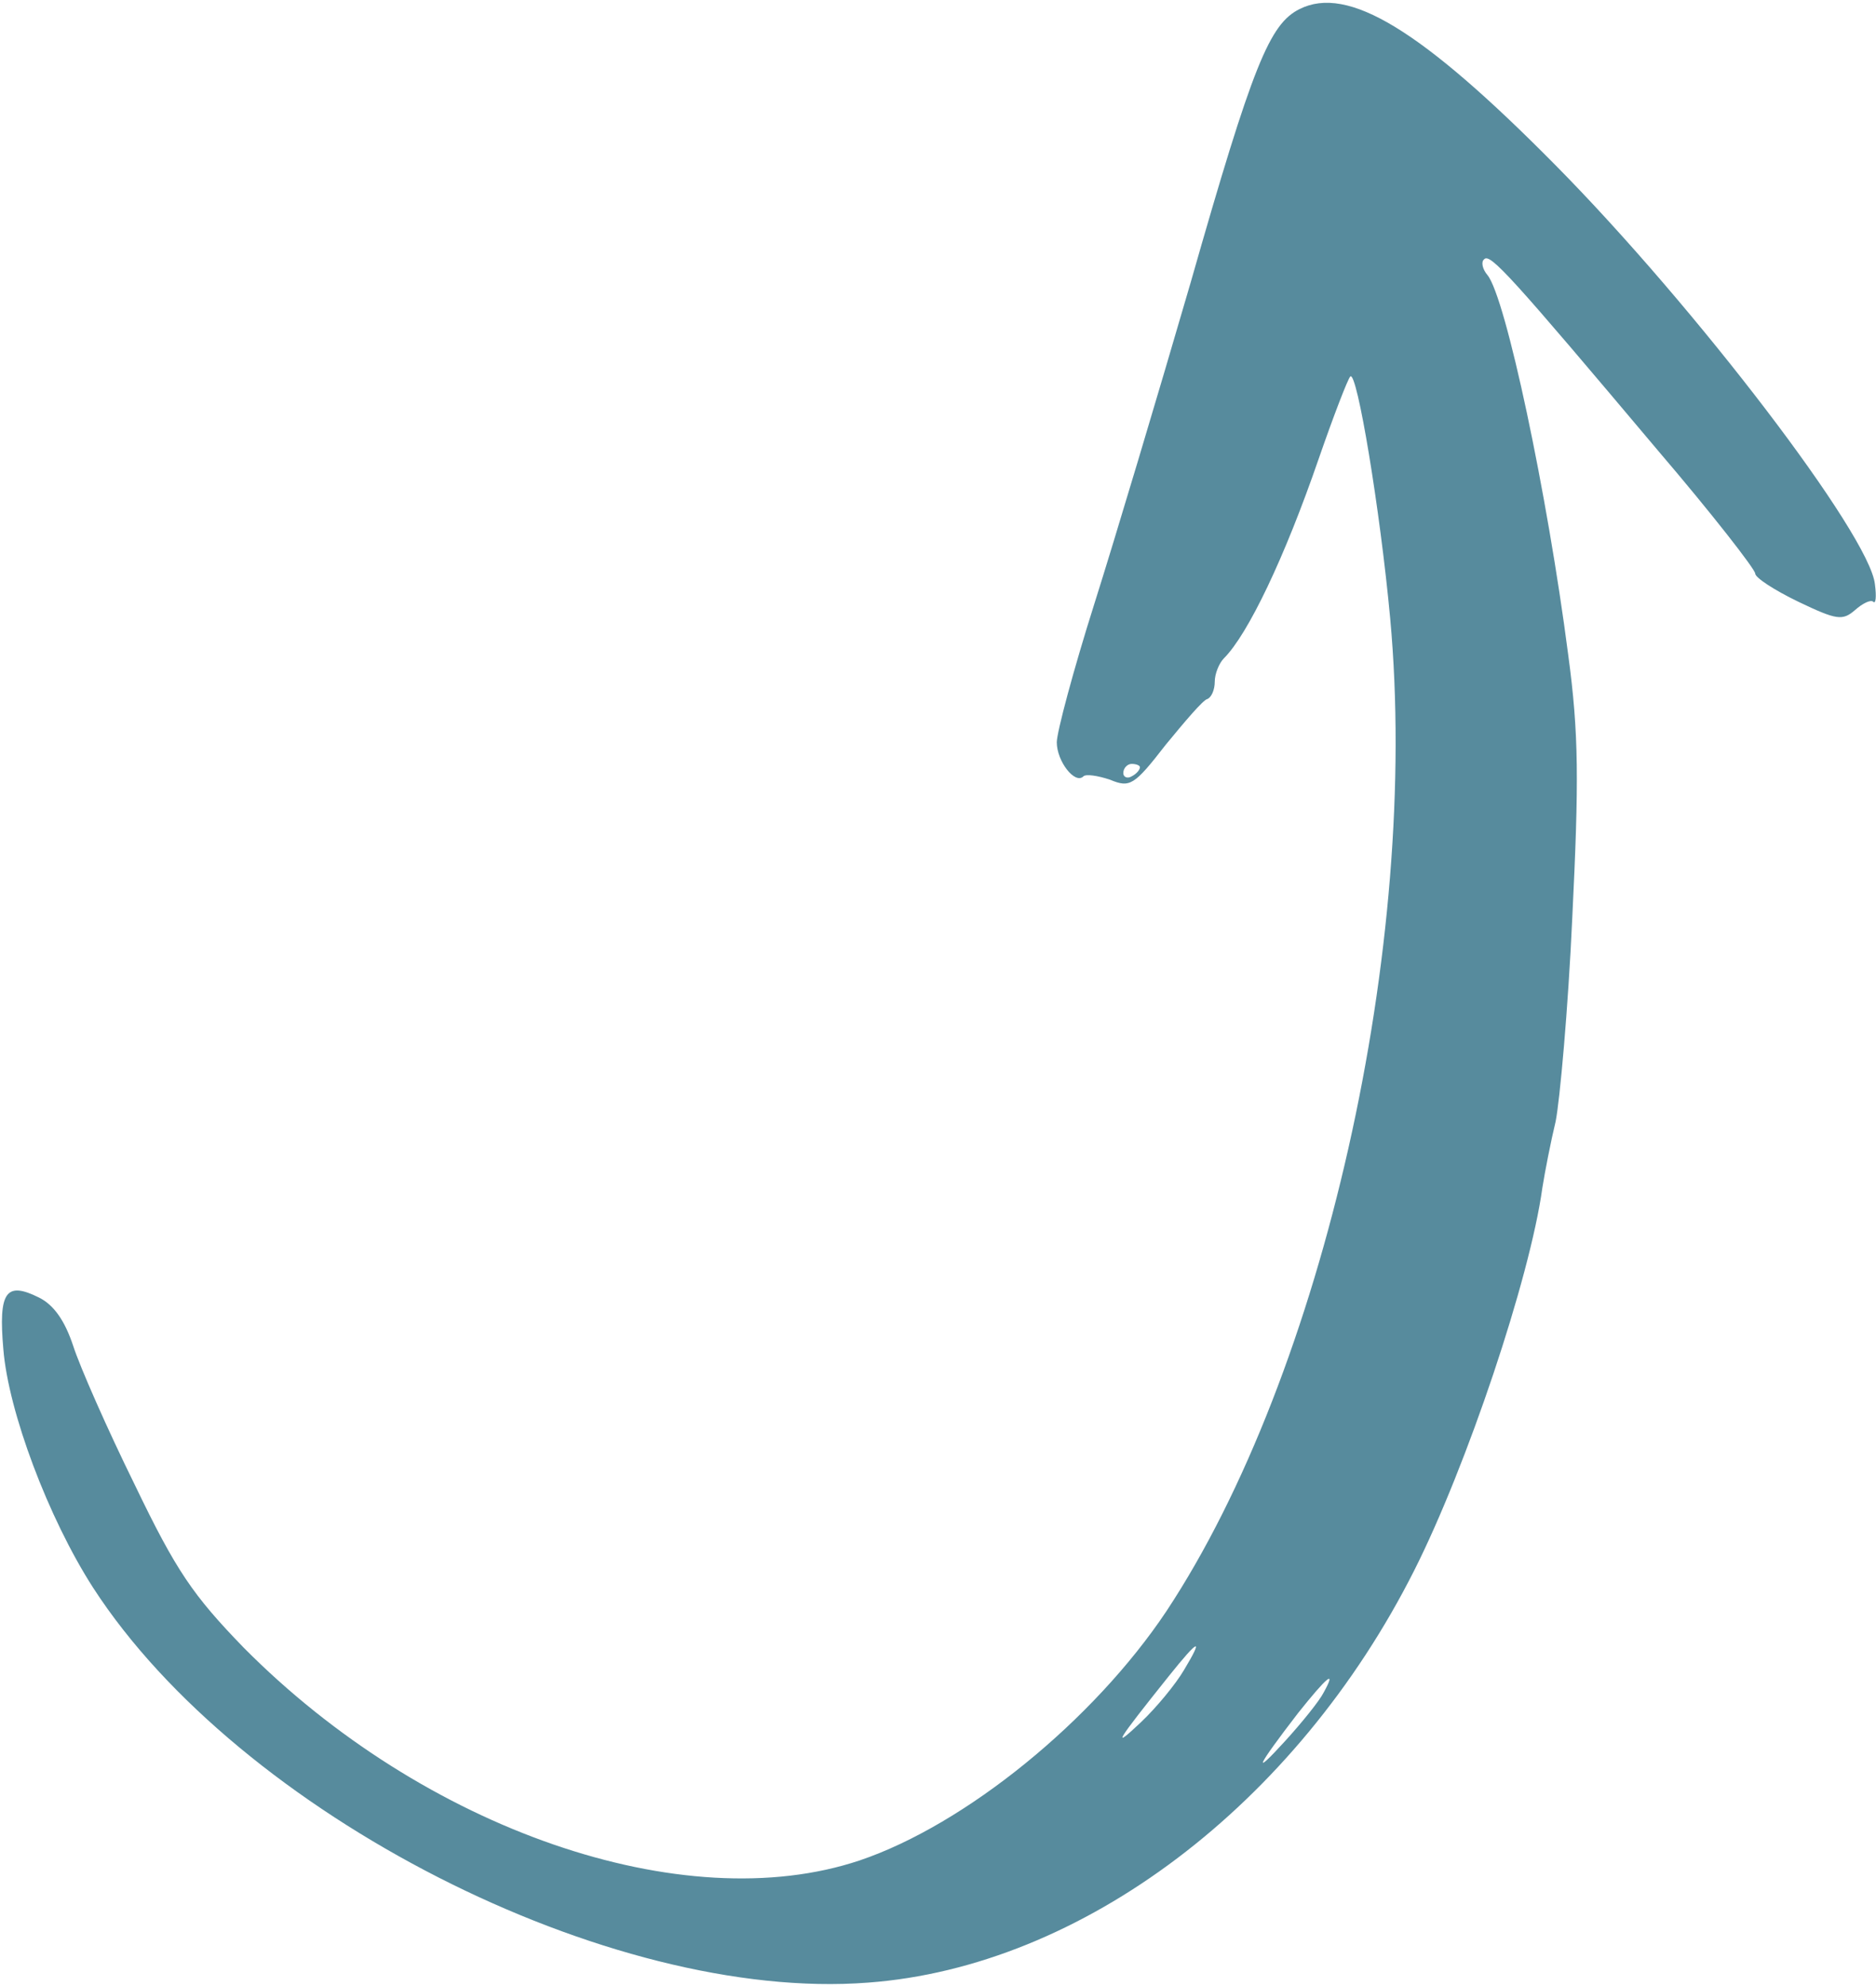 <?xml version="1.0" encoding="UTF-8"?> <svg xmlns="http://www.w3.org/2000/svg" width="662" height="701" viewBox="0 0 662 701" fill="none"><path d="M458.589 3.199C448.026 8.48 442.158 22.564 420.153 99.728C408.711 139.043 393.454 190.095 386.119 213.274C378.784 236.452 372.916 258.457 372.916 261.978C372.916 268.726 379.371 276.941 382.305 274.007C383.185 273.127 387.293 273.714 391.694 275.181C398.735 278.115 400.202 277.235 411.351 262.858C418.1 254.643 424.554 247.015 426.021 246.721C427.488 246.134 428.662 243.494 428.662 240.56C428.662 237.919 430.129 234.105 431.889 232.345C440.398 223.836 453.308 196.843 465.337 161.929C470.618 146.672 475.606 133.762 476.486 132.882C478.833 130.535 487.049 180.119 490.569 218.261C501.132 333.274 467.097 484.669 411.645 568.581C385.826 607.31 340.642 643.985 303.38 656.601C241.179 677.432 149.639 645.745 85.971 581.491C68.073 563.006 62.205 554.498 47.535 523.984C37.853 504.326 28.171 482.321 25.824 474.986C22.89 466.184 19.076 460.61 13.794 457.969C2.058 452.101 -0.582 455.915 1.178 476.16C2.939 498.165 17.022 535.72 32.865 560.366C84.504 640.171 215.067 706.772 306.314 699.731C381.718 694.156 457.415 636.943 499.078 554.204C517.562 517.529 539.861 451.221 544.262 419.24C545.142 413.666 547.196 403.103 548.956 395.768C550.423 388.433 553.357 356.159 554.824 323.885C557.171 275.768 557.171 259.044 553.357 230.878C546.022 174.251 531.352 105.009 524.897 97.087C523.137 95.033 522.55 92.393 523.724 91.513C525.777 89.165 533.406 97.674 585.044 158.995C604.115 181.293 619.372 200.951 619.372 202.418C619.372 203.885 626.12 208.286 634.629 212.393C648.125 218.848 650.179 219.142 654.58 215.327C657.221 212.98 660.155 211.513 661.035 212.393C661.915 213.274 662.208 210.633 661.622 206.232C659.861 188.921 598.247 108.236 548.956 58.358C501.425 10.241 475.606 -5.309 458.589 3.199ZM402.256 270.78C402.256 271.66 401.082 273.127 399.322 274.007C397.855 274.888 396.388 274.301 396.388 272.834C396.388 271.073 397.855 269.606 399.322 269.606C401.082 269.606 402.256 270.193 402.256 270.78ZM417.806 589.412C414.872 594.4 408.124 602.615 402.549 607.897C391.987 617.872 393.747 614.938 412.525 591.466C423.087 578.263 424.848 577.676 417.806 589.412ZM467.097 597.334C465.63 600.268 459.469 607.897 453.601 614.351C441.572 627.554 443.332 623.74 458.002 604.669C468.271 591.76 471.792 588.826 467.097 597.334Z" fill="#578B9D"></path></svg> 
